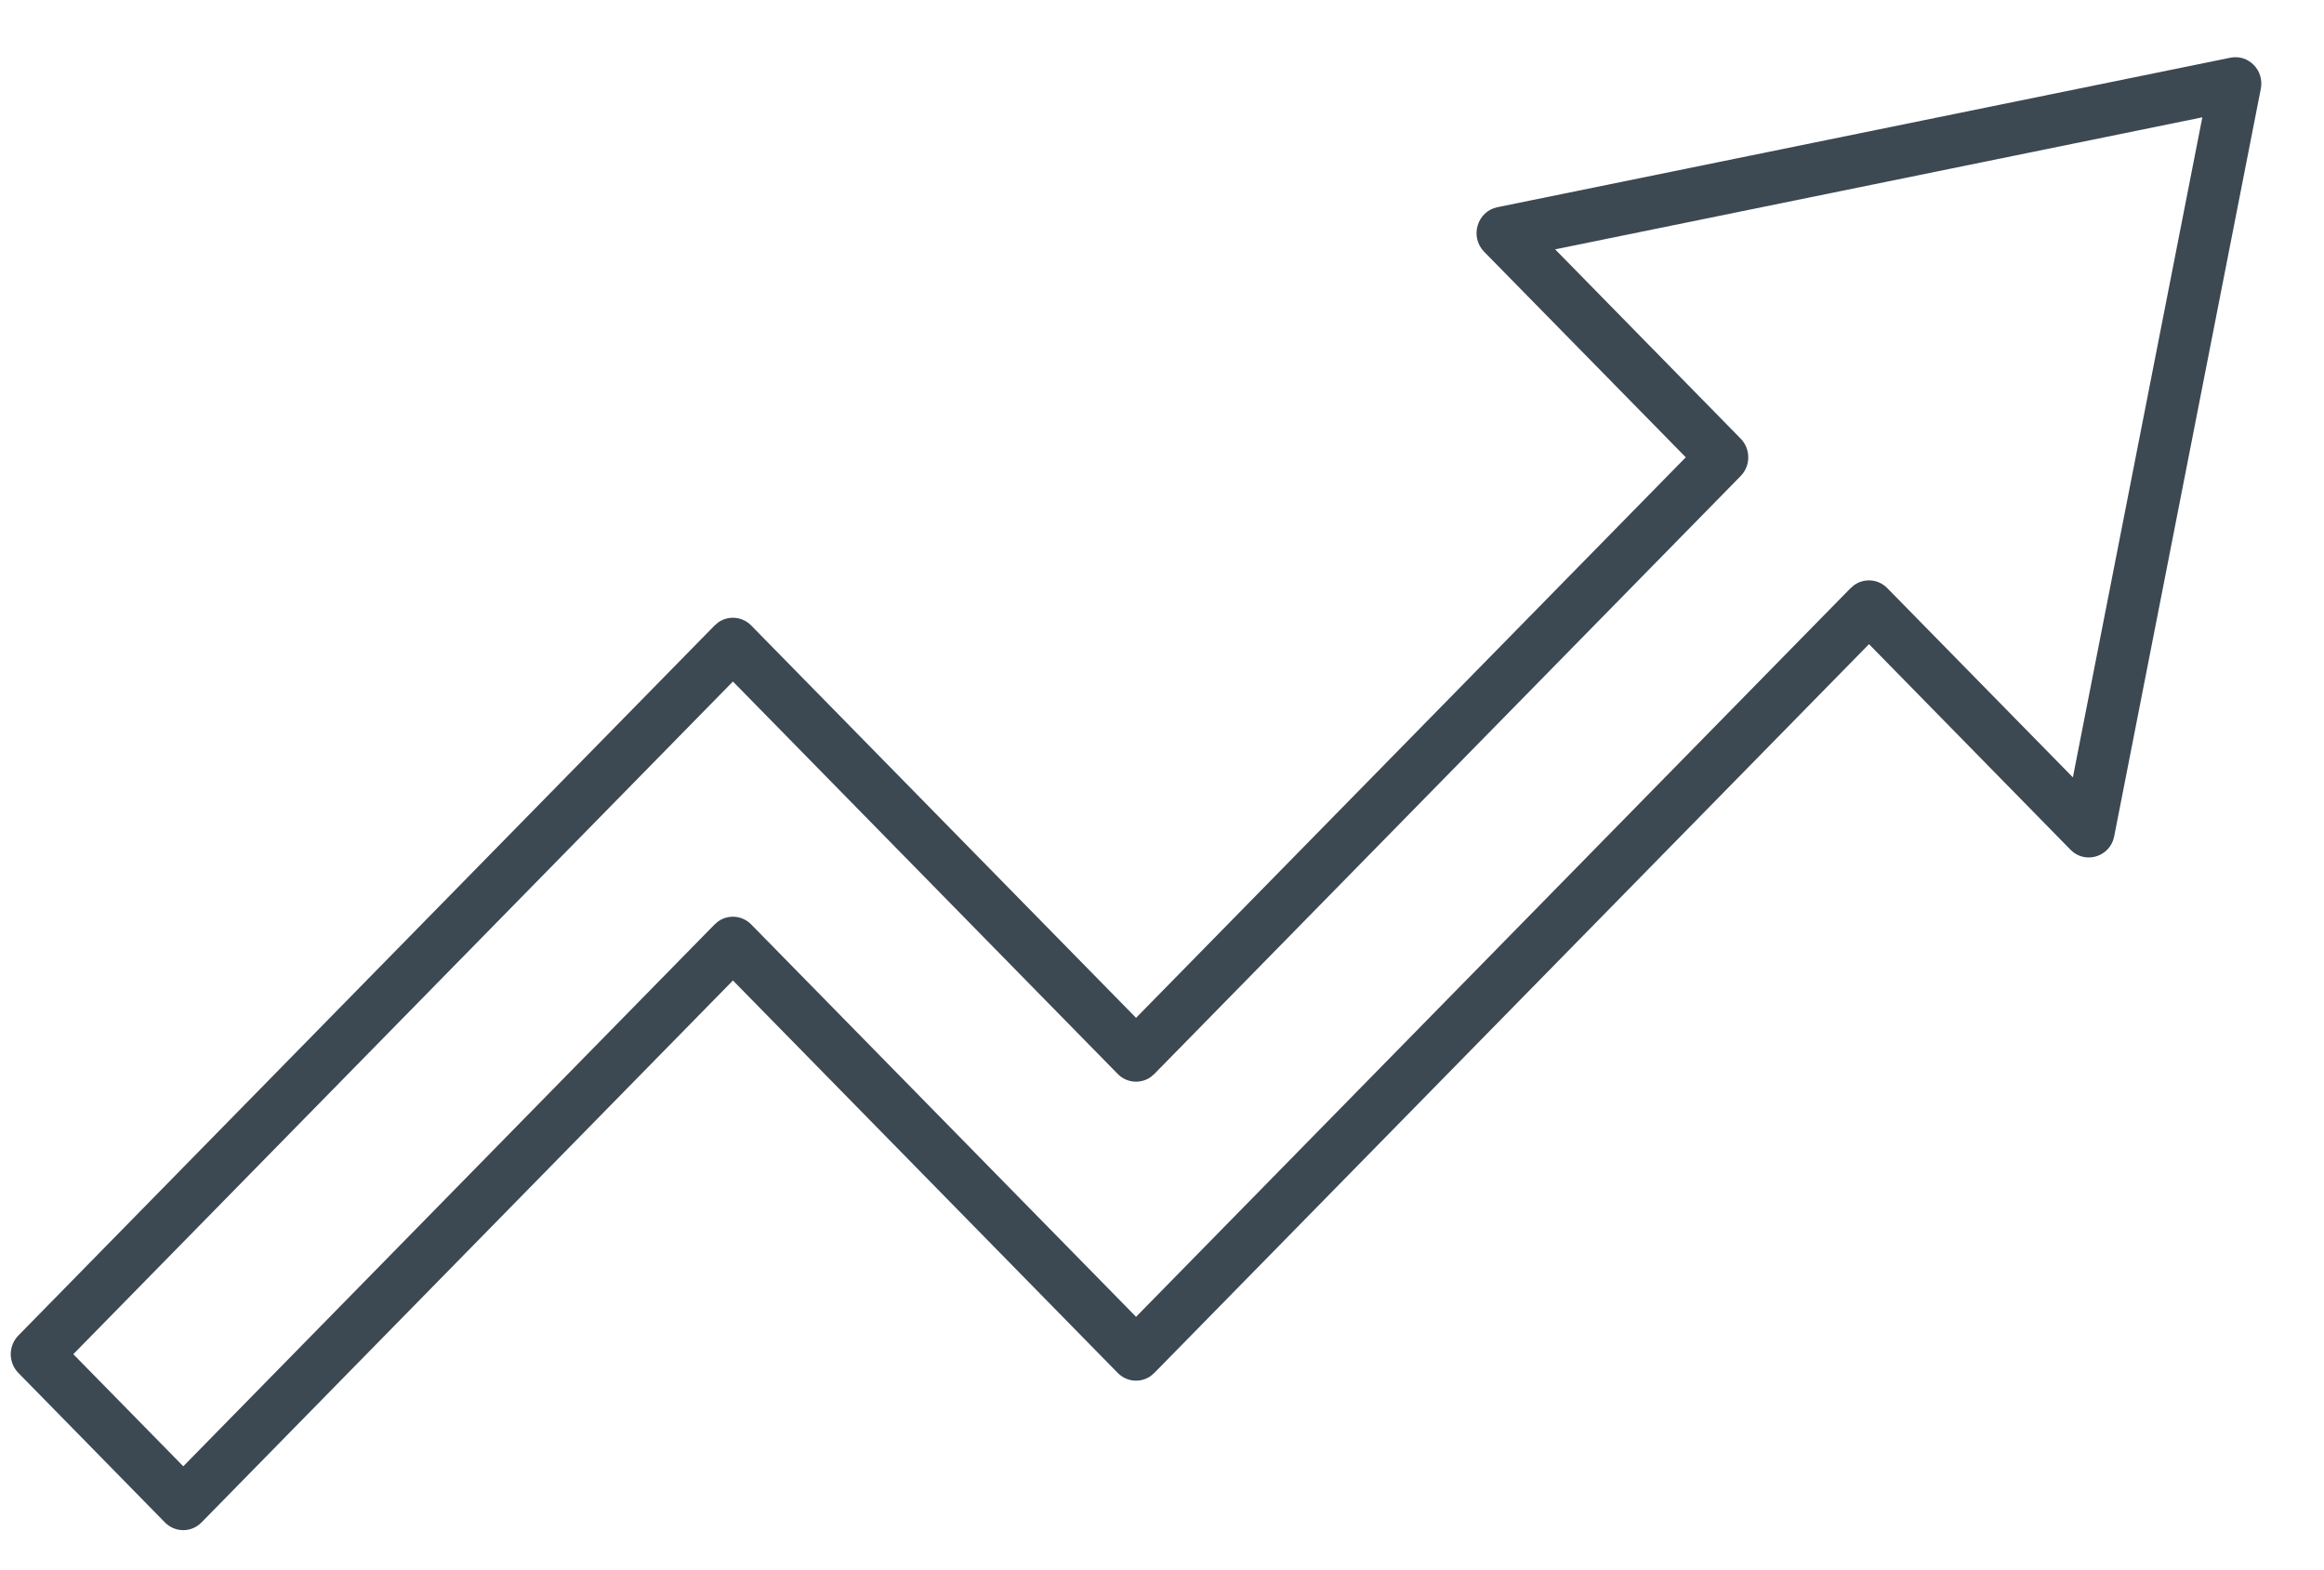 <svg width="37" height="25" viewBox="0 0 37 25" fill="none" xmlns="http://www.w3.org/2000/svg">
<path d="M33.66 13.314L33.642 13.381C33.54 13.659 33.18 13.75 32.964 13.529L29.756 10.256L18.378 21.859L18.321 21.908C18.16 22.022 17.938 22.005 17.795 21.859L11.669 15.611L3.209 24.239C3.048 24.404 2.787 24.404 2.625 24.239L0.292 21.859C0.131 21.695 0.131 21.429 0.292 21.264L11.377 9.959L11.434 9.91C11.595 9.797 11.817 9.813 11.96 9.959L18.087 16.206L26.839 7.281L23.629 4.009C23.396 3.771 23.517 3.365 23.84 3.299L35.509 0.919C35.797 0.86 36.052 1.119 35.994 1.414L33.66 13.314ZM35.063 1.868L24.759 3.97L27.713 6.984C27.874 7.148 27.874 7.415 27.713 7.579L18.378 17.099L18.321 17.148C18.16 17.261 17.938 17.245 17.795 17.099L11.669 10.851L1.167 21.561L2.918 23.346L11.377 14.719L11.434 14.67C11.595 14.557 11.817 14.573 11.96 14.719L18.087 20.966L29.463 9.364L29.521 9.315C29.681 9.202 29.904 9.218 30.047 9.364L33.002 12.377L35.063 1.868Z" fill="#3C4852"/>
</svg>
